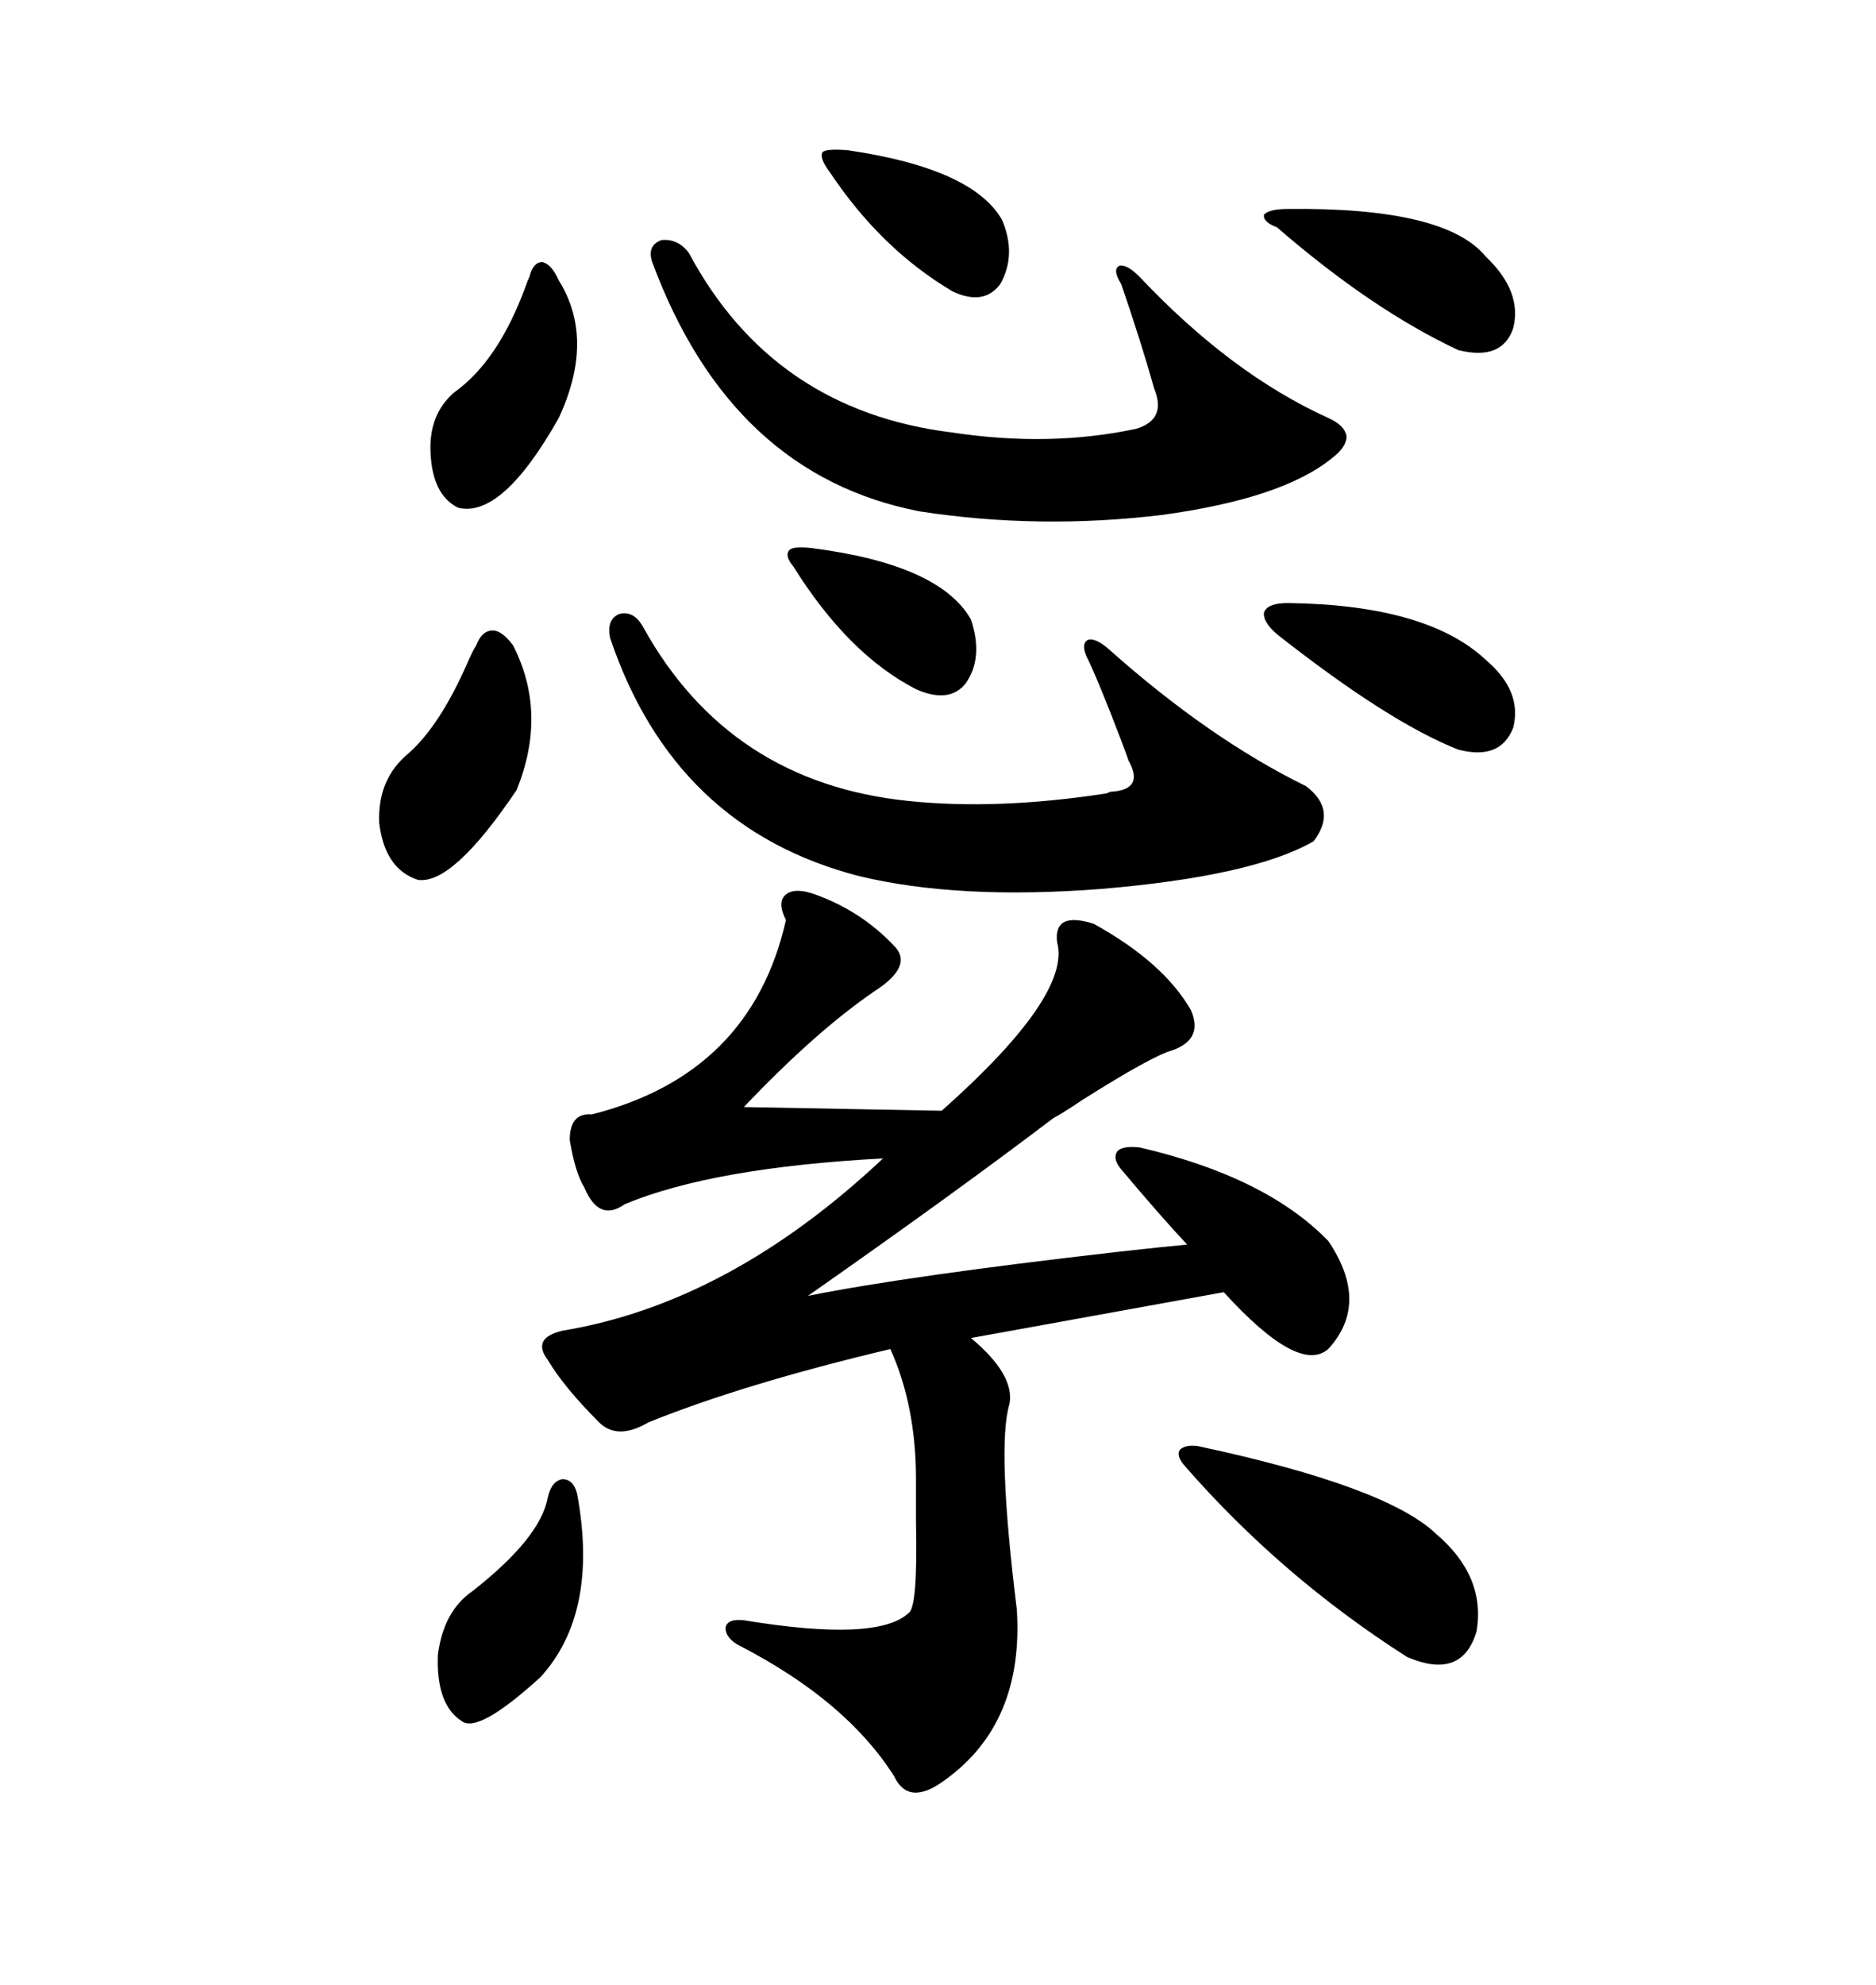 <svg xmlns="http://www.w3.org/2000/svg" xmlns:xlink="http://www.w3.org/1999/xlink" width="300" height="317.285"><path d="M130.37 142.97L130.37 142.97Q137.70 145.61 142.97 151.17L142.97 151.17Q146.19 154.39 139.75 158.50L139.75 158.50Q130.37 164.94 118.95 176.95L118.95 176.95L150.59 177.54Q171.39 159.08 169.04 150.59L169.04 150.59Q168.46 145.61 174.90 147.66L174.90 147.66Q186.04 153.81 190.43 161.43L190.43 161.43Q192.48 166.11 187.50 167.87L187.50 167.87Q184.28 168.75 173.14 175.78L173.14 175.78Q169.63 178.13 168.46 178.71L168.46 178.71Q152.64 190.72 129.20 207.13L129.20 207.13Q145.31 203.91 178.71 200.10L178.71 200.10Q186.62 199.22 189.84 198.93L189.84 198.93Q185.45 194.24 179.30 186.91L179.30 186.91Q177.83 185.16 178.71 183.98L178.71 183.98Q179.59 183.11 182.23 183.40L182.23 183.40Q202.44 188.09 212.40 198.34L212.40 198.34Q219.14 208.30 212.40 215.63L212.40 215.63Q207.71 219.73 195.70 206.54L195.70 206.54L155.27 213.87Q162.30 219.73 161.43 224.41L161.43 224.41Q159.38 231.15 162.60 257.23L162.60 257.23Q163.77 275.39 151.17 284.47L151.17 284.47Q145.31 288.87 142.97 283.89L142.97 283.89Q135.35 271.88 118.36 263.09L118.36 263.09Q116.02 261.91 116.02 260.16L116.02 260.16Q116.31 258.69 118.95 258.98L118.95 258.98Q140.33 262.50 145.31 257.81L145.31 257.81Q146.78 256.93 146.48 243.16L146.48 243.16Q146.48 238.77 146.48 236.43L146.48 236.43Q146.48 224.71 142.38 215.63L142.38 215.63Q118.95 221.19 103.71 227.34L103.71 227.34Q98.73 230.27 95.80 227.34L95.80 227.34Q90.23 221.78 87.60 217.38L87.60 217.38Q84.96 213.87 89.94 212.70L89.94 212.70Q116.60 208.30 141.21 185.16L141.21 185.16Q113.96 186.62 99.90 192.48L99.90 192.48Q95.80 195.41 93.46 189.84L93.46 189.84Q91.99 187.50 91.11 182.23L91.11 182.23Q91.11 177.83 94.63 178.13L94.63 178.13Q120.12 171.68 125.68 147.07L125.68 147.07Q124.22 144.14 125.68 142.97L125.68 142.97Q127.15 141.80 130.37 142.97ZM102.83 100.20L102.83 100.20Q116.60 125.10 145.31 128.03L145.31 128.03Q159.38 129.49 176.66 126.86L176.66 126.86Q176.95 126.86 177.54 126.56L177.54 126.56Q183.11 126.27 180.47 121.58L180.47 121.58Q180.18 120.70 179.30 118.36L179.30 118.36Q175.49 108.40 173.73 104.88L173.73 104.88Q172.85 102.83 174.02 102.25L174.02 102.25Q175.20 101.95 177.25 103.71L177.25 103.71Q193.36 118.07 208.89 125.68L208.89 125.68Q213.87 129.49 210.06 134.47L210.06 134.47Q200.39 140.04 176.07 142.09L176.07 142.09Q153.22 143.85 137.40 140.04L137.40 140.04Q107.81 132.42 97.56 101.95L97.56 101.95Q96.97 99.02 99.02 98.14L99.02 98.14Q101.37 97.56 102.83 100.20ZM110.16 40.43L110.16 40.43Q123.63 65.63 152.34 69.14L152.34 69.14Q167.87 71.48 181.64 68.55L181.64 68.55Q186.62 67.09 184.57 62.11L184.57 62.11Q182.52 54.79 179.30 45.41L179.30 45.41Q177.83 43.07 179.00 42.48L179.00 42.48Q180.18 42.19 182.23 44.24L182.23 44.24Q196.88 59.77 212.40 66.80L212.40 66.80Q215.04 67.97 215.33 69.73L215.33 69.73Q215.33 71.48 212.99 73.24L212.99 73.24Q205.08 79.69 185.74 82.32L185.74 82.32Q166.11 84.67 147.07 81.74L147.07 81.74Q116.89 75.88 104.30 41.89L104.30 41.89Q103.42 39.26 105.76 38.38L105.76 38.38Q108.40 38.09 110.16 40.43ZM191.60 231.15L191.60 231.15Q221.78 237.60 229.69 245.21L229.69 245.21Q237.60 251.95 236.13 260.74L236.13 260.74Q233.79 268.65 225 264.84L225 264.84Q204.79 251.95 189.26 234.08L189.26 234.08Q188.09 232.62 188.67 231.74L188.67 231.74Q189.55 230.86 191.60 231.15ZM76.17 103.13L76.17 103.13Q77.05 100.78 78.81 100.78L78.81 100.78Q80.27 100.78 82.03 103.13L82.03 103.13Q87.60 113.96 82.62 126.27L82.62 126.27Q72.36 141.50 66.80 140.63L66.80 140.63Q61.52 138.87 60.64 131.54L60.64 131.54Q60.35 124.51 65.33 120.41L65.33 120.41Q70.31 116.02 74.71 106.05L74.71 106.05Q75.59 104.00 76.17 103.13ZM205.96 96.39L205.96 96.39Q228.22 96.68 237.60 105.47L237.60 105.47Q243.46 110.45 241.99 116.31L241.99 116.31Q239.94 121.58 233.20 119.82L233.20 119.82Q222.07 115.43 204.20 101.37L204.20 101.37Q201.86 99.32 202.15 97.85L202.15 97.85Q202.73 96.39 205.96 96.39ZM92.29 238.77L92.29 238.77Q95.80 257.81 86.43 268.07L86.43 268.07Q76.46 277.15 73.83 275.10L73.83 275.10Q69.73 272.46 70.02 264.55L70.02 264.55Q70.90 257.52 75.59 254.30L75.59 254.30Q86.43 245.80 87.60 239.36L87.60 239.36Q88.18 236.72 89.94 236.43L89.94 236.43Q91.70 236.43 92.29 238.77ZM84.67 44.24L84.67 44.24Q85.25 41.89 86.72 41.89L86.72 41.89Q88.18 42.19 89.36 44.82L89.36 44.82Q95.21 54.20 89.36 66.80L89.36 66.80Q80.27 82.91 73.24 81.15L73.24 81.15Q69.14 79.10 68.85 72.36L68.85 72.36Q68.55 66.21 72.66 62.70L72.66 62.70Q79.69 57.71 84.08 45.70L84.08 45.70Q84.38 44.82 84.67 44.24ZM205.96 33.40L205.96 33.40Q231.15 33.11 237.60 41.02L237.60 41.02Q243.46 46.58 241.99 52.44L241.99 52.44Q240.23 57.71 233.20 55.96L233.20 55.96Q219.43 49.51 204.20 36.33L204.20 36.33Q201.86 35.45 202.15 34.28L202.15 34.28Q203.03 33.40 205.96 33.40ZM129.79 87.60L129.79 87.60Q150.29 90.23 155.27 99.02L155.27 99.02Q157.32 105.18 154.39 109.28L154.39 109.28Q151.76 112.50 146.48 110.16L146.48 110.16Q135.64 104.59 126.86 90.53L126.86 90.53Q125.39 88.77 126.27 87.89L126.27 87.89Q126.86 87.30 129.79 87.60ZM135.64 24.02L135.64 24.02Q155.57 26.95 160.25 35.16L160.25 35.16Q162.60 40.72 159.96 45.41L159.96 45.41Q157.32 48.93 152.34 46.58L152.34 46.58Q140.92 39.84 132.71 27.54L132.71 27.54Q130.96 25.20 131.54 24.32L131.54 24.32Q132.13 23.73 135.64 24.02Z"/></svg>